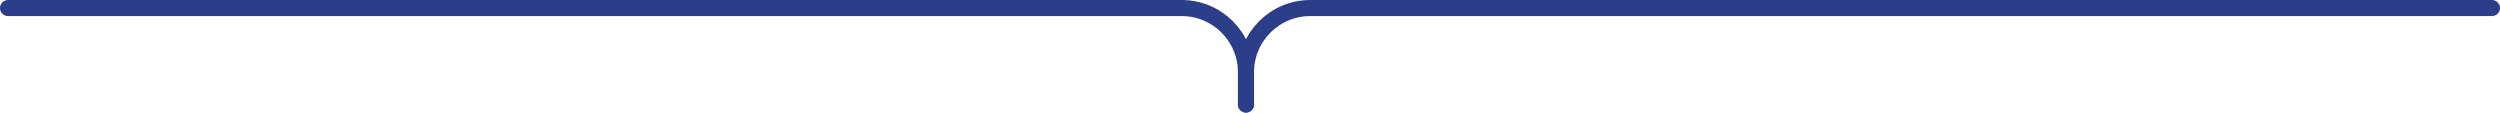 <svg width="311" height="14" viewBox="0 0 311 14" fill="none" xmlns="http://www.w3.org/2000/svg">
<path d="M310 1H163C158.582 1 155 4.582 155 9V13" stroke="#2C3E8A" stroke-width="2" stroke-linecap="round"/>
<path d="M1 1H147C151.418 1 155 4.582 155 9V13" stroke="#2C3E8A" stroke-width="2" stroke-linecap="round"/>
</svg>
